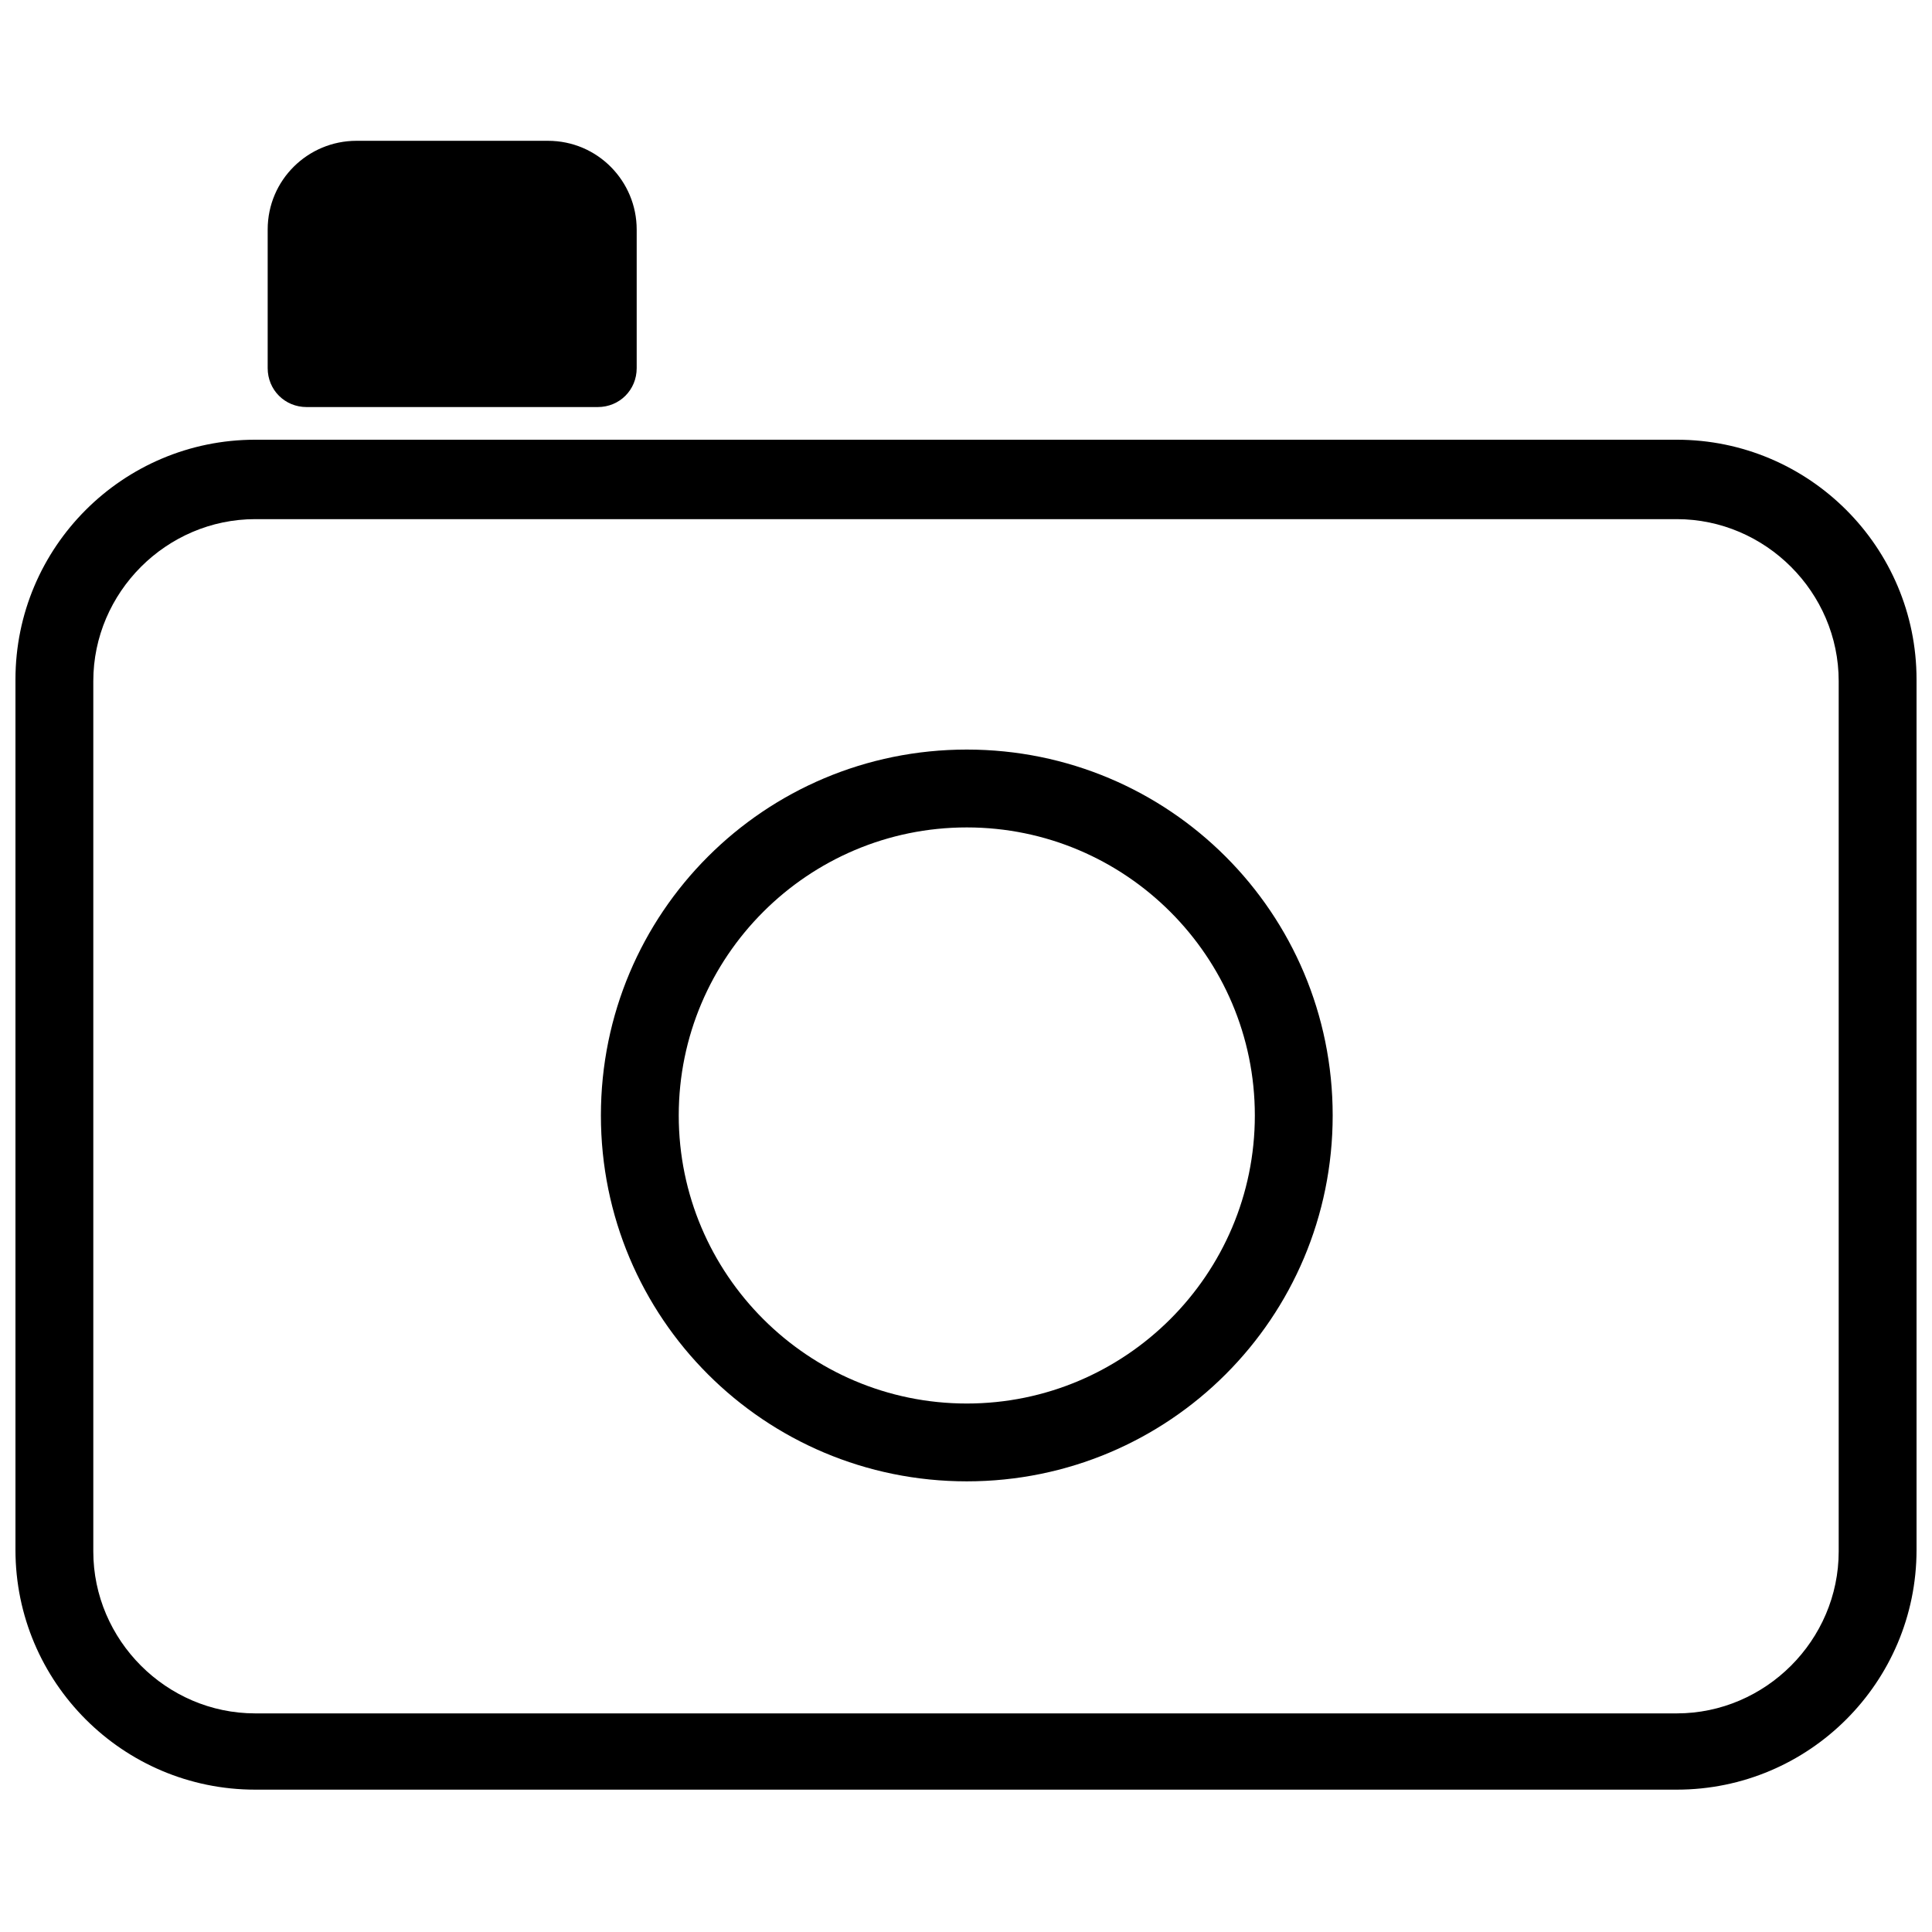 <?xml version="1.0" encoding="UTF-8"?>
<!-- The Best Svg Icon site in the world: iconSvg.co, Visit us! https://iconsvg.co -->
<svg width="800px" height="800px" version="1.1" viewBox="144 144 512 512" xmlns="http://www.w3.org/2000/svg">
 <defs>
  <clipPath id="a">
   <path d="m148.09 181h503.81v438h-503.81z"/>
  </clipPath>
 </defs>
 <g clip-path="url(#a)">
  <path d="m211.64 260.53h376.72c35.074 0 63.543 28.473 63.543 63.543v230.66c0 35.074-28.473 63.543-63.543 63.543h-376.72c-35.074 0-63.543-28.473-63.543-63.543v-230.66c0-35.074 28.473-63.543 63.543-63.543zm188.57 82.113c53.641 0 96.965 43.324 96.965 96.965s-43.324 96.965-96.965 96.965-96.965-43.324-96.965-96.965 43.324-96.965 96.965-96.965zm0 20.633c-42.086 0-76.336 34.246-76.336 76.336 0 42.086 34.246 76.336 76.336 76.336 42.086 0 76.336-34.246 76.336-76.336 0-42.086-34.246-76.336-76.336-76.336zm-161.34-181.96h50.34c13.203 0 23.52 10.727 23.52 23.52v36.723c0 5.777-4.539 10.316-10.316 10.316h-77.16c-5.777 0-10.316-4.539-10.316-10.316v-36.723c0-13.203 10.727-23.52 23.52-23.52zm349.49 416.75c23.52 0 42.914-19.395 42.914-42.914v-230.66c0-23.52-19.395-42.914-42.914-42.914h-376.72c-23.52 0-42.914 19.395-42.914 42.914v230.66c0 23.52 19.395 42.914 42.914 42.914z"/>
 </g>
</svg>